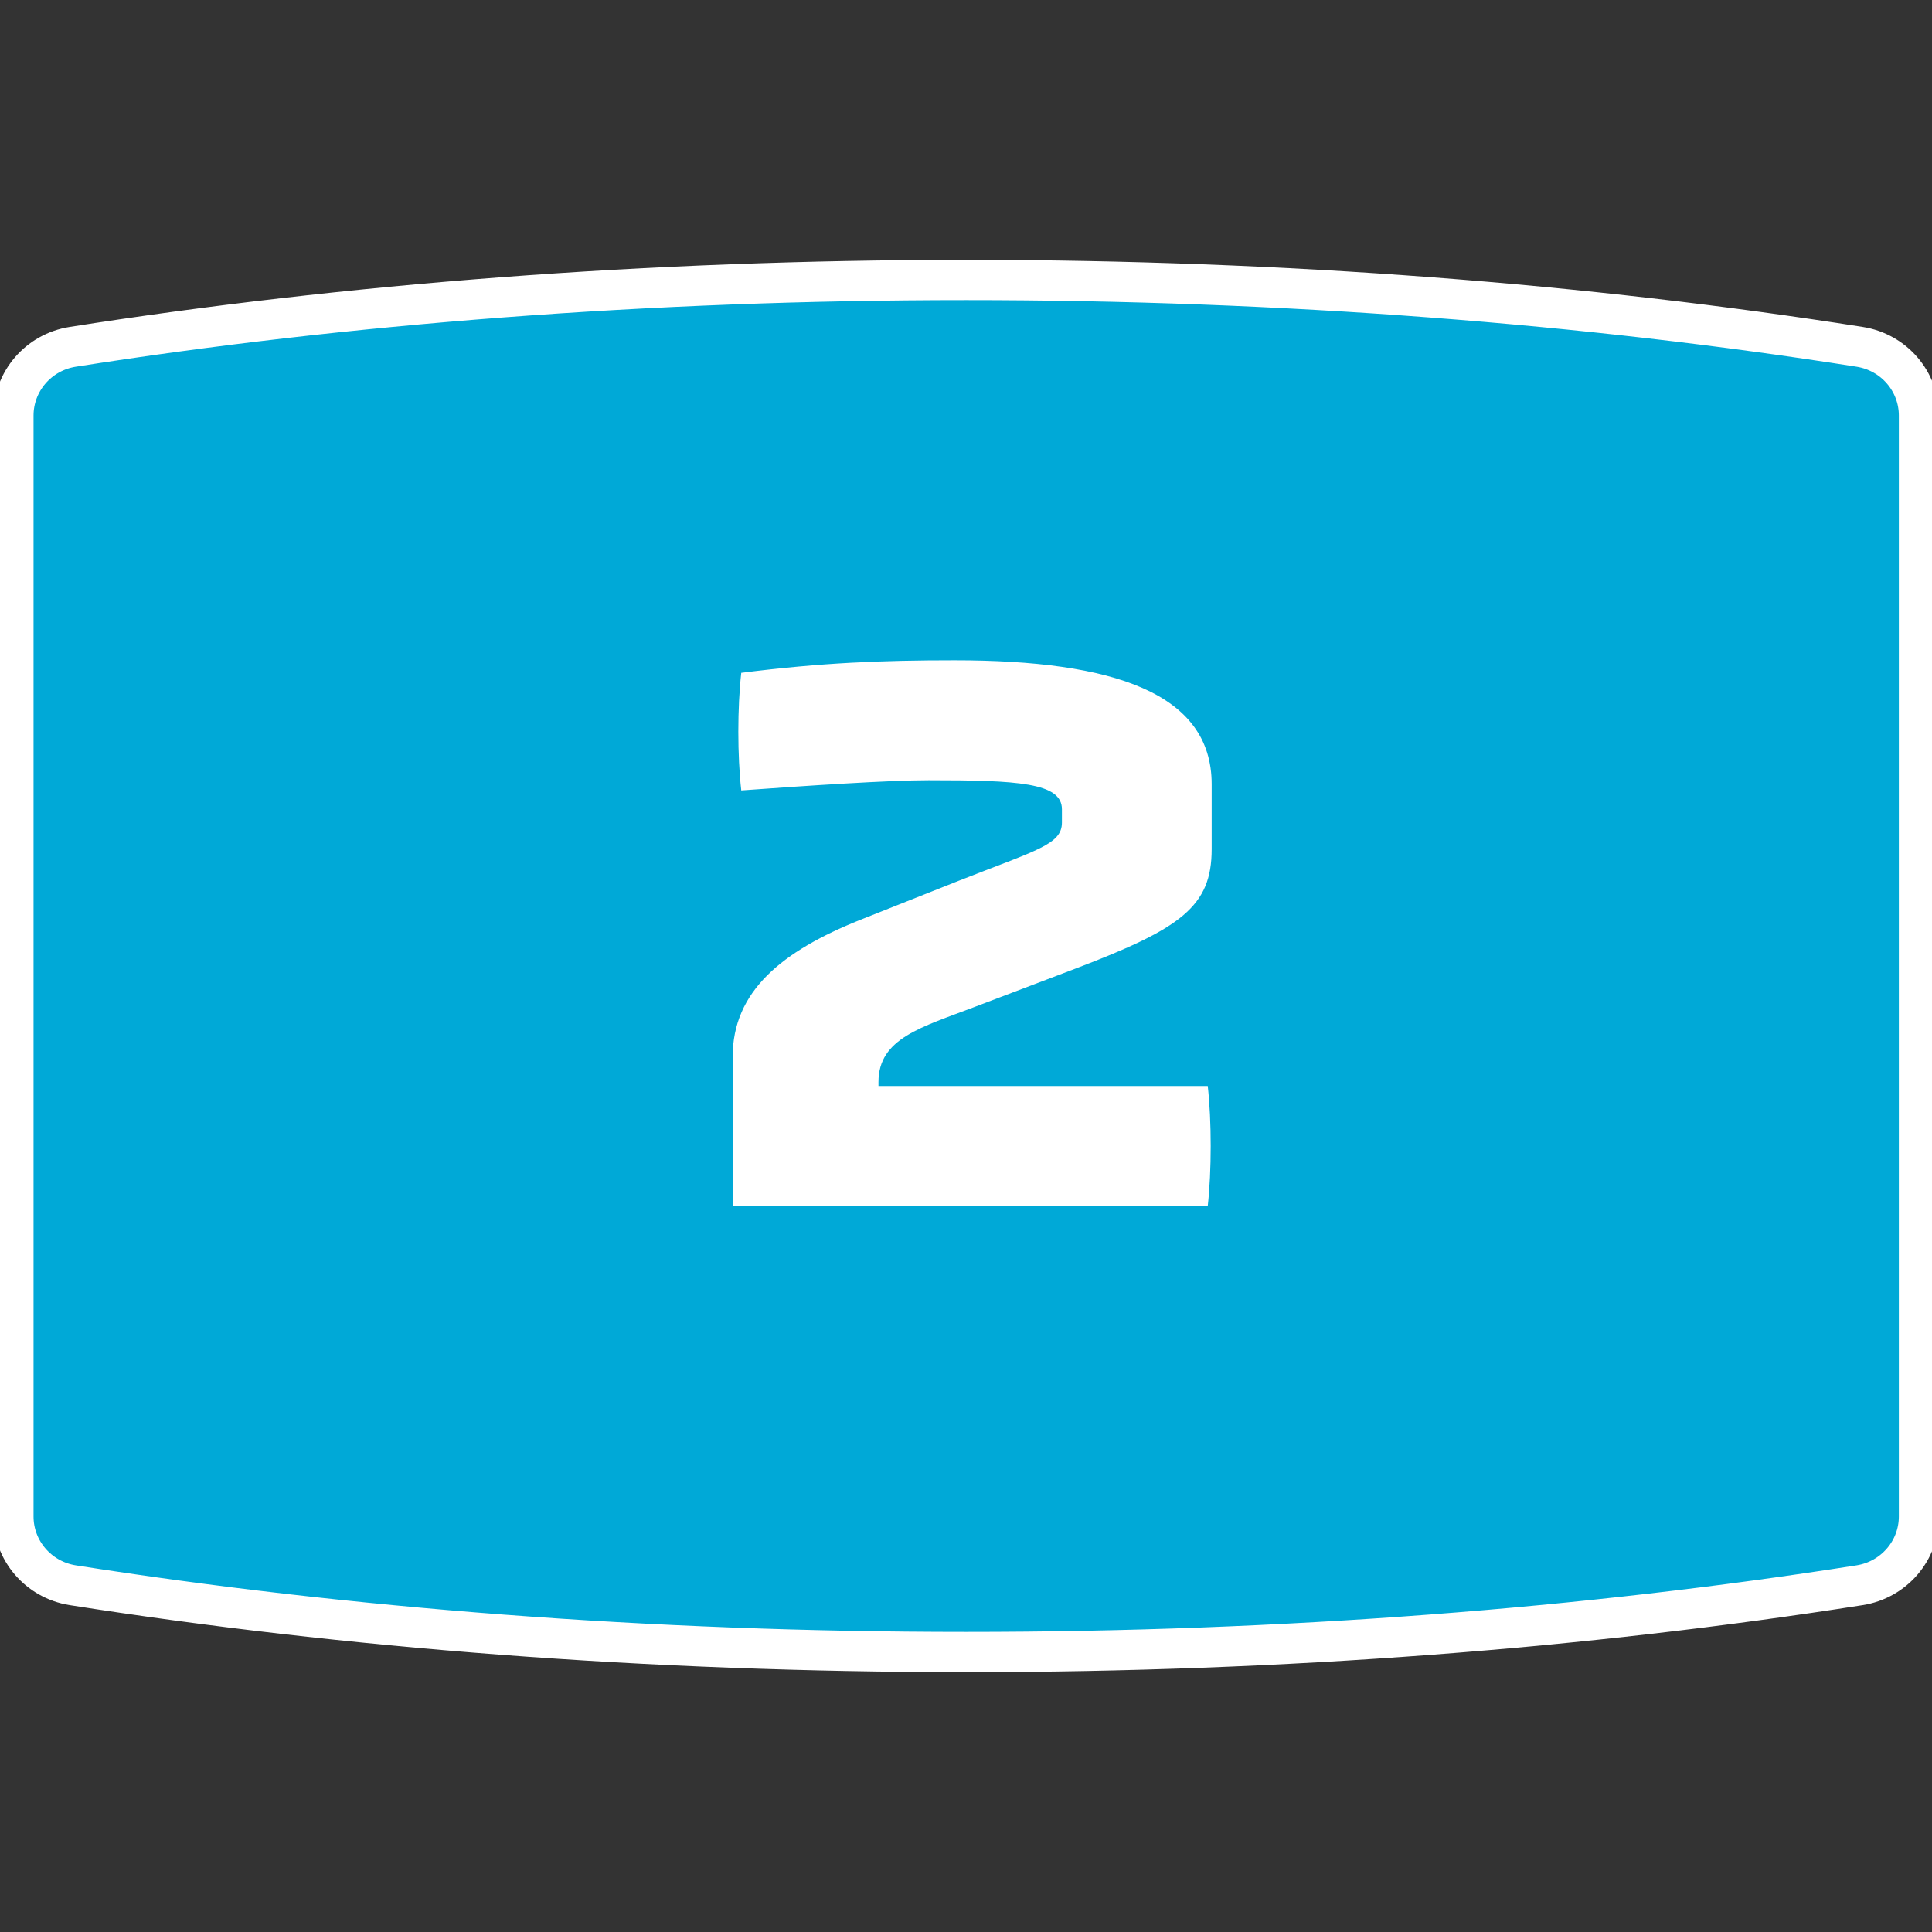 <svg xmlns="http://www.w3.org/2000/svg" xmlns:xlink="http://www.w3.org/1999/xlink" xmlns:serif="http://www.serif.com/" width="100%" height="100%" viewBox="0 0 288 288" xml:space="preserve" style="fill-rule:evenodd;clip-rule:evenodd;stroke-linejoin:round;stroke-miterlimit:2;"><rect x="0" y="0" width="288" height="288" fill="#333333" stroke="none"/>    <g id="icon2" transform="matrix(1,0,0,1,2,0)">        <g>            <g>                <path d="M275.209,236.307C280.336,235.496 284.058,231.131 284.058,226.062L284.058,61.944C284.058,56.871 280.336,52.506 275.209,51.701C234.595,45.313 189.52,41.739 142.029,41.739C94.538,41.739 49.463,45.313 8.847,51.701C3.722,52.506 0,56.871 0,61.944L0,226.062C0,231.131 3.722,235.496 8.847,236.307C49.463,242.691 94.538,246.261 142.029,246.261C189.52,246.261 234.595,242.691 275.209,236.307Z" style="fill:rgb(0,169,215);stroke:white;stroke-width:6px;"></path>                <path id="_2" serif:id="2" d="M178.036,179.769C178.621,174.627 178.621,167.031 178.036,161.888L128.951,161.888L128.951,161.304C128.951,154.759 135.379,153.123 143.326,150.085L158.402,144.358C174.063,138.398 178.621,135.125 178.621,126.594L178.621,116.894C178.621,103.337 164.012,98.428 140.287,98.428C129.535,98.428 120.536,98.779 108.499,100.298C107.915,105.44 107.915,112.686 108.499,117.829C118.199,117.127 130.47,116.309 136.431,116.309C149.637,116.309 156.299,116.66 156.299,120.633L156.299,122.62C156.299,125.893 152.559,126.711 140.989,131.269L126.263,137.112C114.576,141.787 107.213,147.747 107.213,157.564L107.213,179.769L178.036,179.769Z" style="fill:white;fill-rule:nonzero;"></path>            </g>        </g>    </g></svg>